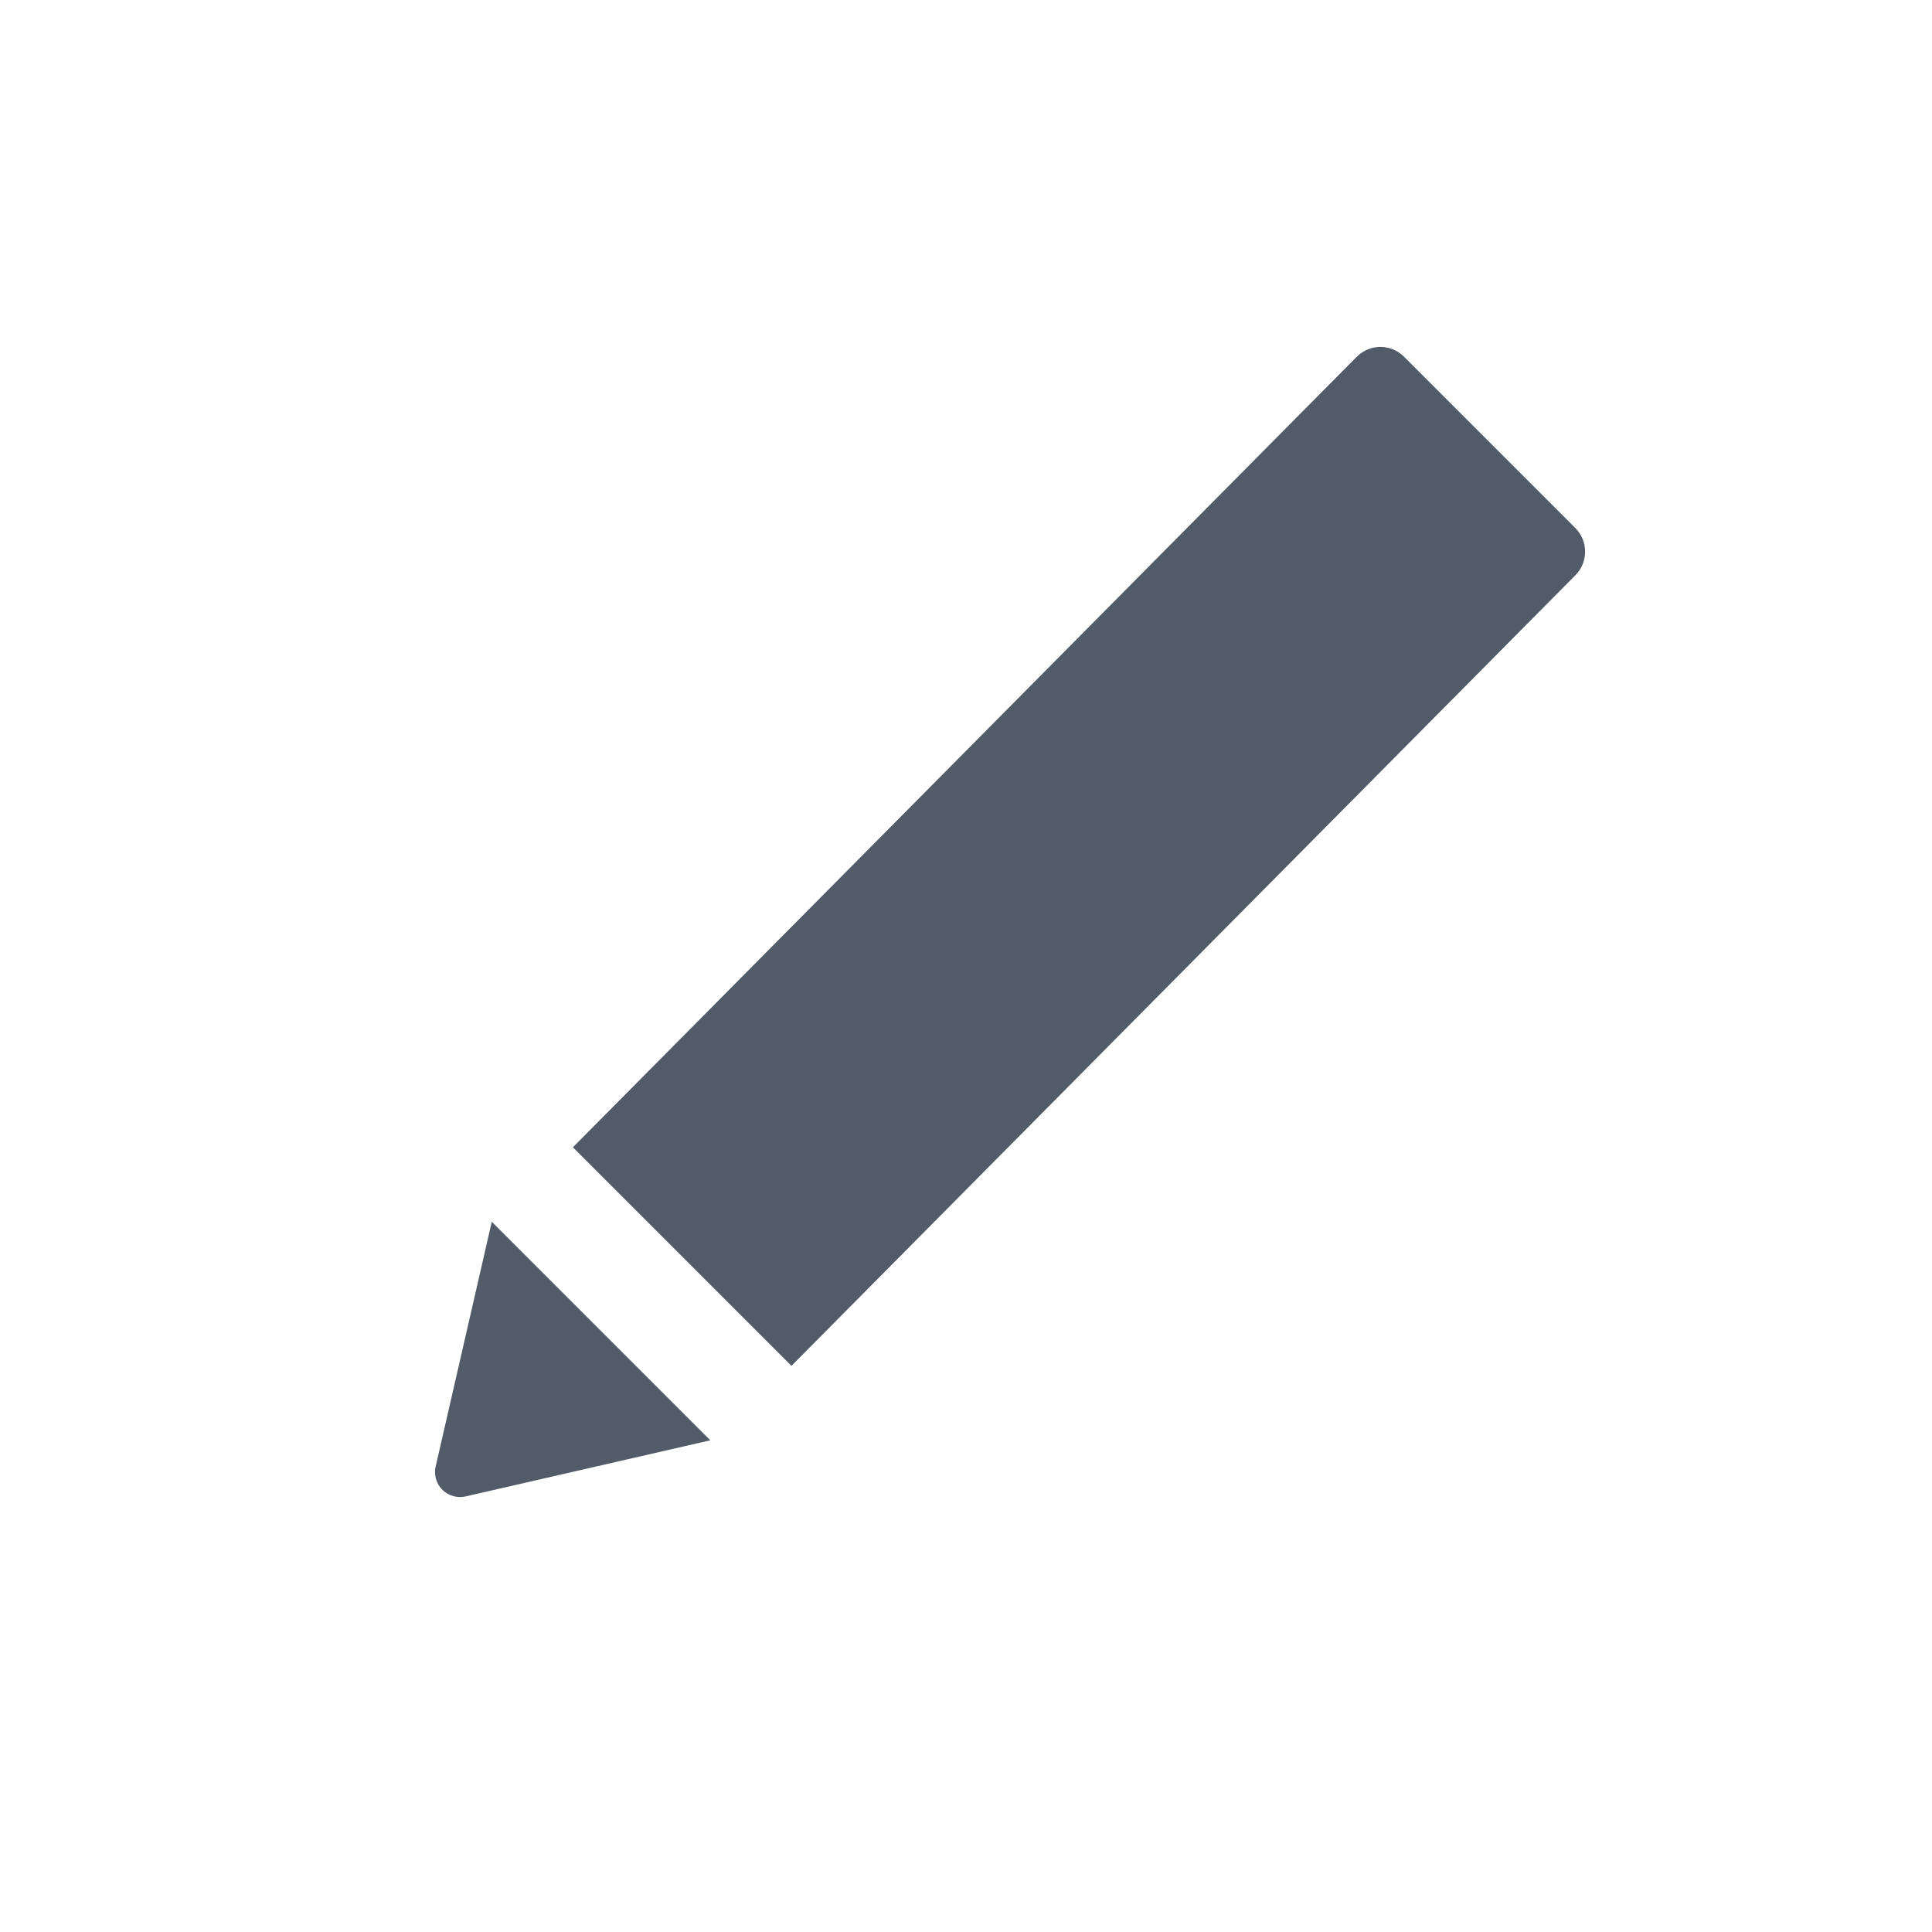 <svg width="24" height="24" viewBox="0 0 24 24" fill="none" xmlns="http://www.w3.org/2000/svg">
<path fill-rule="evenodd" clip-rule="evenodd" d="M8.824 17.892L5.784 18.589C5.617 18.627 5.45 18.523 5.412 18.356C5.401 18.31 5.401 18.262 5.412 18.217L6.109 15.177L8.824 17.892ZM19.57 6.56C19.731 6.722 19.731 6.984 19.57 7.146L9.832 16.967L7.117 14.252L16.855 4.431C17.017 4.269 17.279 4.269 17.441 4.431L19.57 6.56Z" fill="#525C69"/>
</svg>
